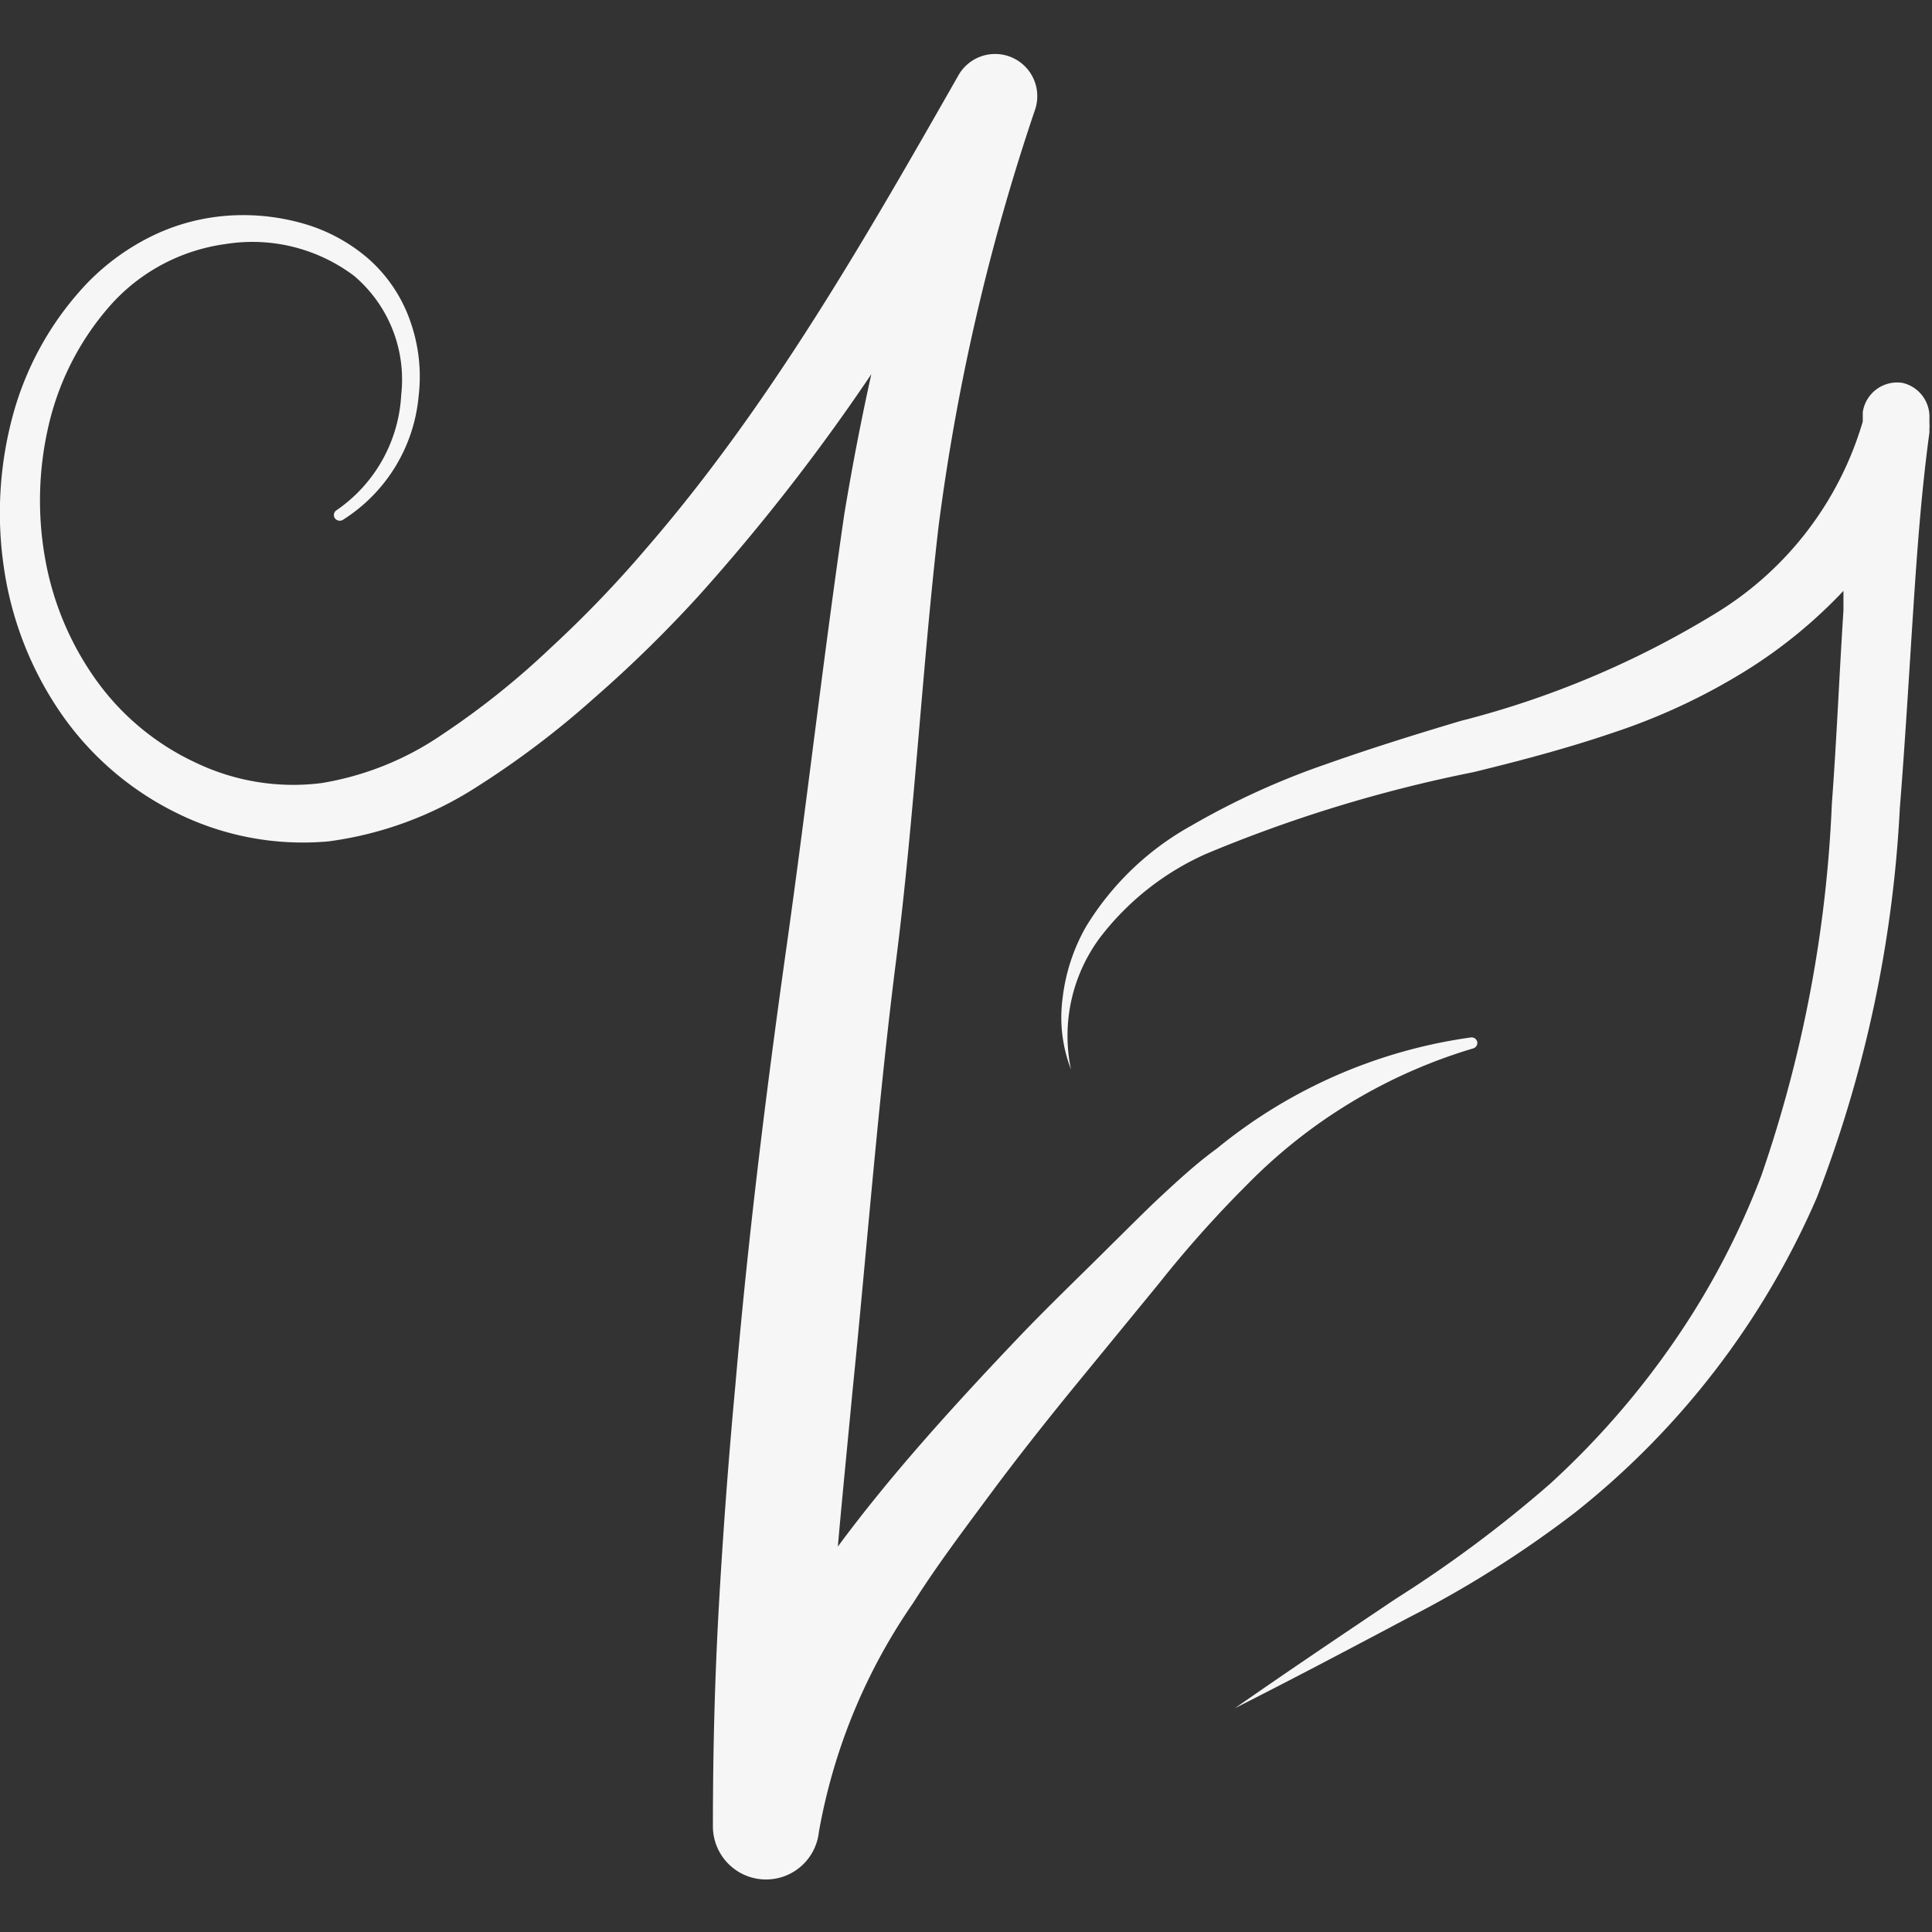 <svg id="Calque_1" data-name="Calque 1" xmlns="http://www.w3.org/2000/svg" viewBox="0 0 60 60"><rect x="0" y="0" width="60" height="60" fill="#333333" stroke="none"/><defs><style>.cls-1{fill:#f6f6f6;}</style></defs><path class="cls-1" d="M45.88,32.37a.18.18,0,0,1-.13.19,16.36,16.36,0,0,0-7,4.21A35.46,35.46,0,0,0,36,39.85l-2.68,3.27c-.88,1.08-1.75,2.18-2.58,3.3s-1.66,2.22-2.38,3.36a18,18,0,0,0-2.93,7.12,1.65,1.65,0,0,1-3.29-.19v0c0-2.37.06-4.64.19-6.92s.3-4.54.51-6.8c.39-4.53.94-9,1.58-13.54s1.12-8.8,1.8-13.48c.24-1.45.52-2.91.84-4.35a62.72,62.72,0,0,1-5.35,6.87,39.52,39.52,0,0,1-3.27,3.2,27.78,27.78,0,0,1-3.7,2.79,11.22,11.22,0,0,1-4.54,1.65,8.83,8.83,0,0,1-4.79-.92A9.4,9.4,0,0,1,1.79,22,10.66,10.66,0,0,1,.11,17.55a11.59,11.59,0,0,1,.3-4.69A9.61,9.61,0,0,1,2.72,8.78,7.22,7.22,0,0,1,4.64,7.37a6.41,6.41,0,0,1,2.29-.66,6.75,6.75,0,0,1,2.37.2A5.33,5.33,0,0,1,11.4,8a4.59,4.59,0,0,1,1.35,2A5.15,5.15,0,0,1,13,12.31a5.08,5.08,0,0,1-2.36,3.84.19.19,0,0,1-.25-.07.18.18,0,0,1,.07-.24,4.64,4.64,0,0,0,2-3.58A4.22,4.22,0,0,0,11,8.57,5.25,5.25,0,0,0,7,7.58a5.83,5.83,0,0,0-3.57,1.9,8.53,8.53,0,0,0-1.91,3.69,10.28,10.28,0,0,0-.12,4.17A9.25,9.25,0,0,0,3,21.14,7.9,7.9,0,0,0,6.11,23.7a7,7,0,0,0,3.87.62,9.28,9.28,0,0,0,3.74-1.5,24.83,24.83,0,0,0,3.36-2.68,35.61,35.61,0,0,0,3-3.12c3.81-4.4,6.75-9.53,9.69-14.69a1.31,1.31,0,0,1,2.38,1.06v0a67.07,67.07,0,0,0-3,12.94c-.5,4.29-.76,9.09-1.32,13.49s-.91,9-1.36,13.44c-.15,1.59-.31,3.18-.45,4.77.85-1.15,1.75-2.24,2.66-3.28s1.92-2.13,2.9-3.16,2-2,3-3c.5-.49,1-1,1.54-1.5s1.09-1,1.67-1.42a15.91,15.91,0,0,1,7.88-3.45A.18.18,0,0,1,45.88,32.37Z"/><path class="cls-1" d="M59.08,11.89a1.08,1.08,0,0,0-1.23.91h0c0,.09,0,.19,0,.29a10.4,10.4,0,0,1-4.64,6,28.65,28.65,0,0,1-7.85,3.3c-1.41.42-2.82.86-4.23,1.36A23.77,23.77,0,0,0,37,25.64a8.85,8.85,0,0,0-3.28,3.15A5.85,5.85,0,0,0,33,31a4.48,4.48,0,0,0,.26,2.21,5.11,5.11,0,0,1,.9-4.09,8.49,8.49,0,0,1,3.29-2.6,43.56,43.56,0,0,1,8.31-2.54c1.43-.35,2.88-.73,4.32-1.22a19.27,19.27,0,0,0,4.17-1.95,15.18,15.18,0,0,0,3-2.46c0,.2,0,.41,0,.61-.13,2-.21,4-.36,6a40.48,40.48,0,0,1-2.19,11.55A24.21,24.21,0,0,1,52,41.65a25.84,25.84,0,0,1-3.86,4.43,39,39,0,0,1-4.79,3.57c-1.67,1.12-3.35,2.25-5,3.4,1.8-.91,3.58-1.85,5.37-2.8A33.66,33.66,0,0,0,48.88,47a25.28,25.28,0,0,0,7.54-9.8A38.92,38.92,0,0,0,59,25.11c.16-2,.28-4.05.41-6.05s.26-3.78.51-5.63l0-.11a1.1,1.1,0,0,0,0-.18V13A1.08,1.08,0,0,0,59.08,11.89ZM57.84,13h0s0,0,0-.07V13Z"/><path class="cls-1" d="M57.86,12.88V13h0S57.86,12.9,57.86,12.88Z"/></svg>